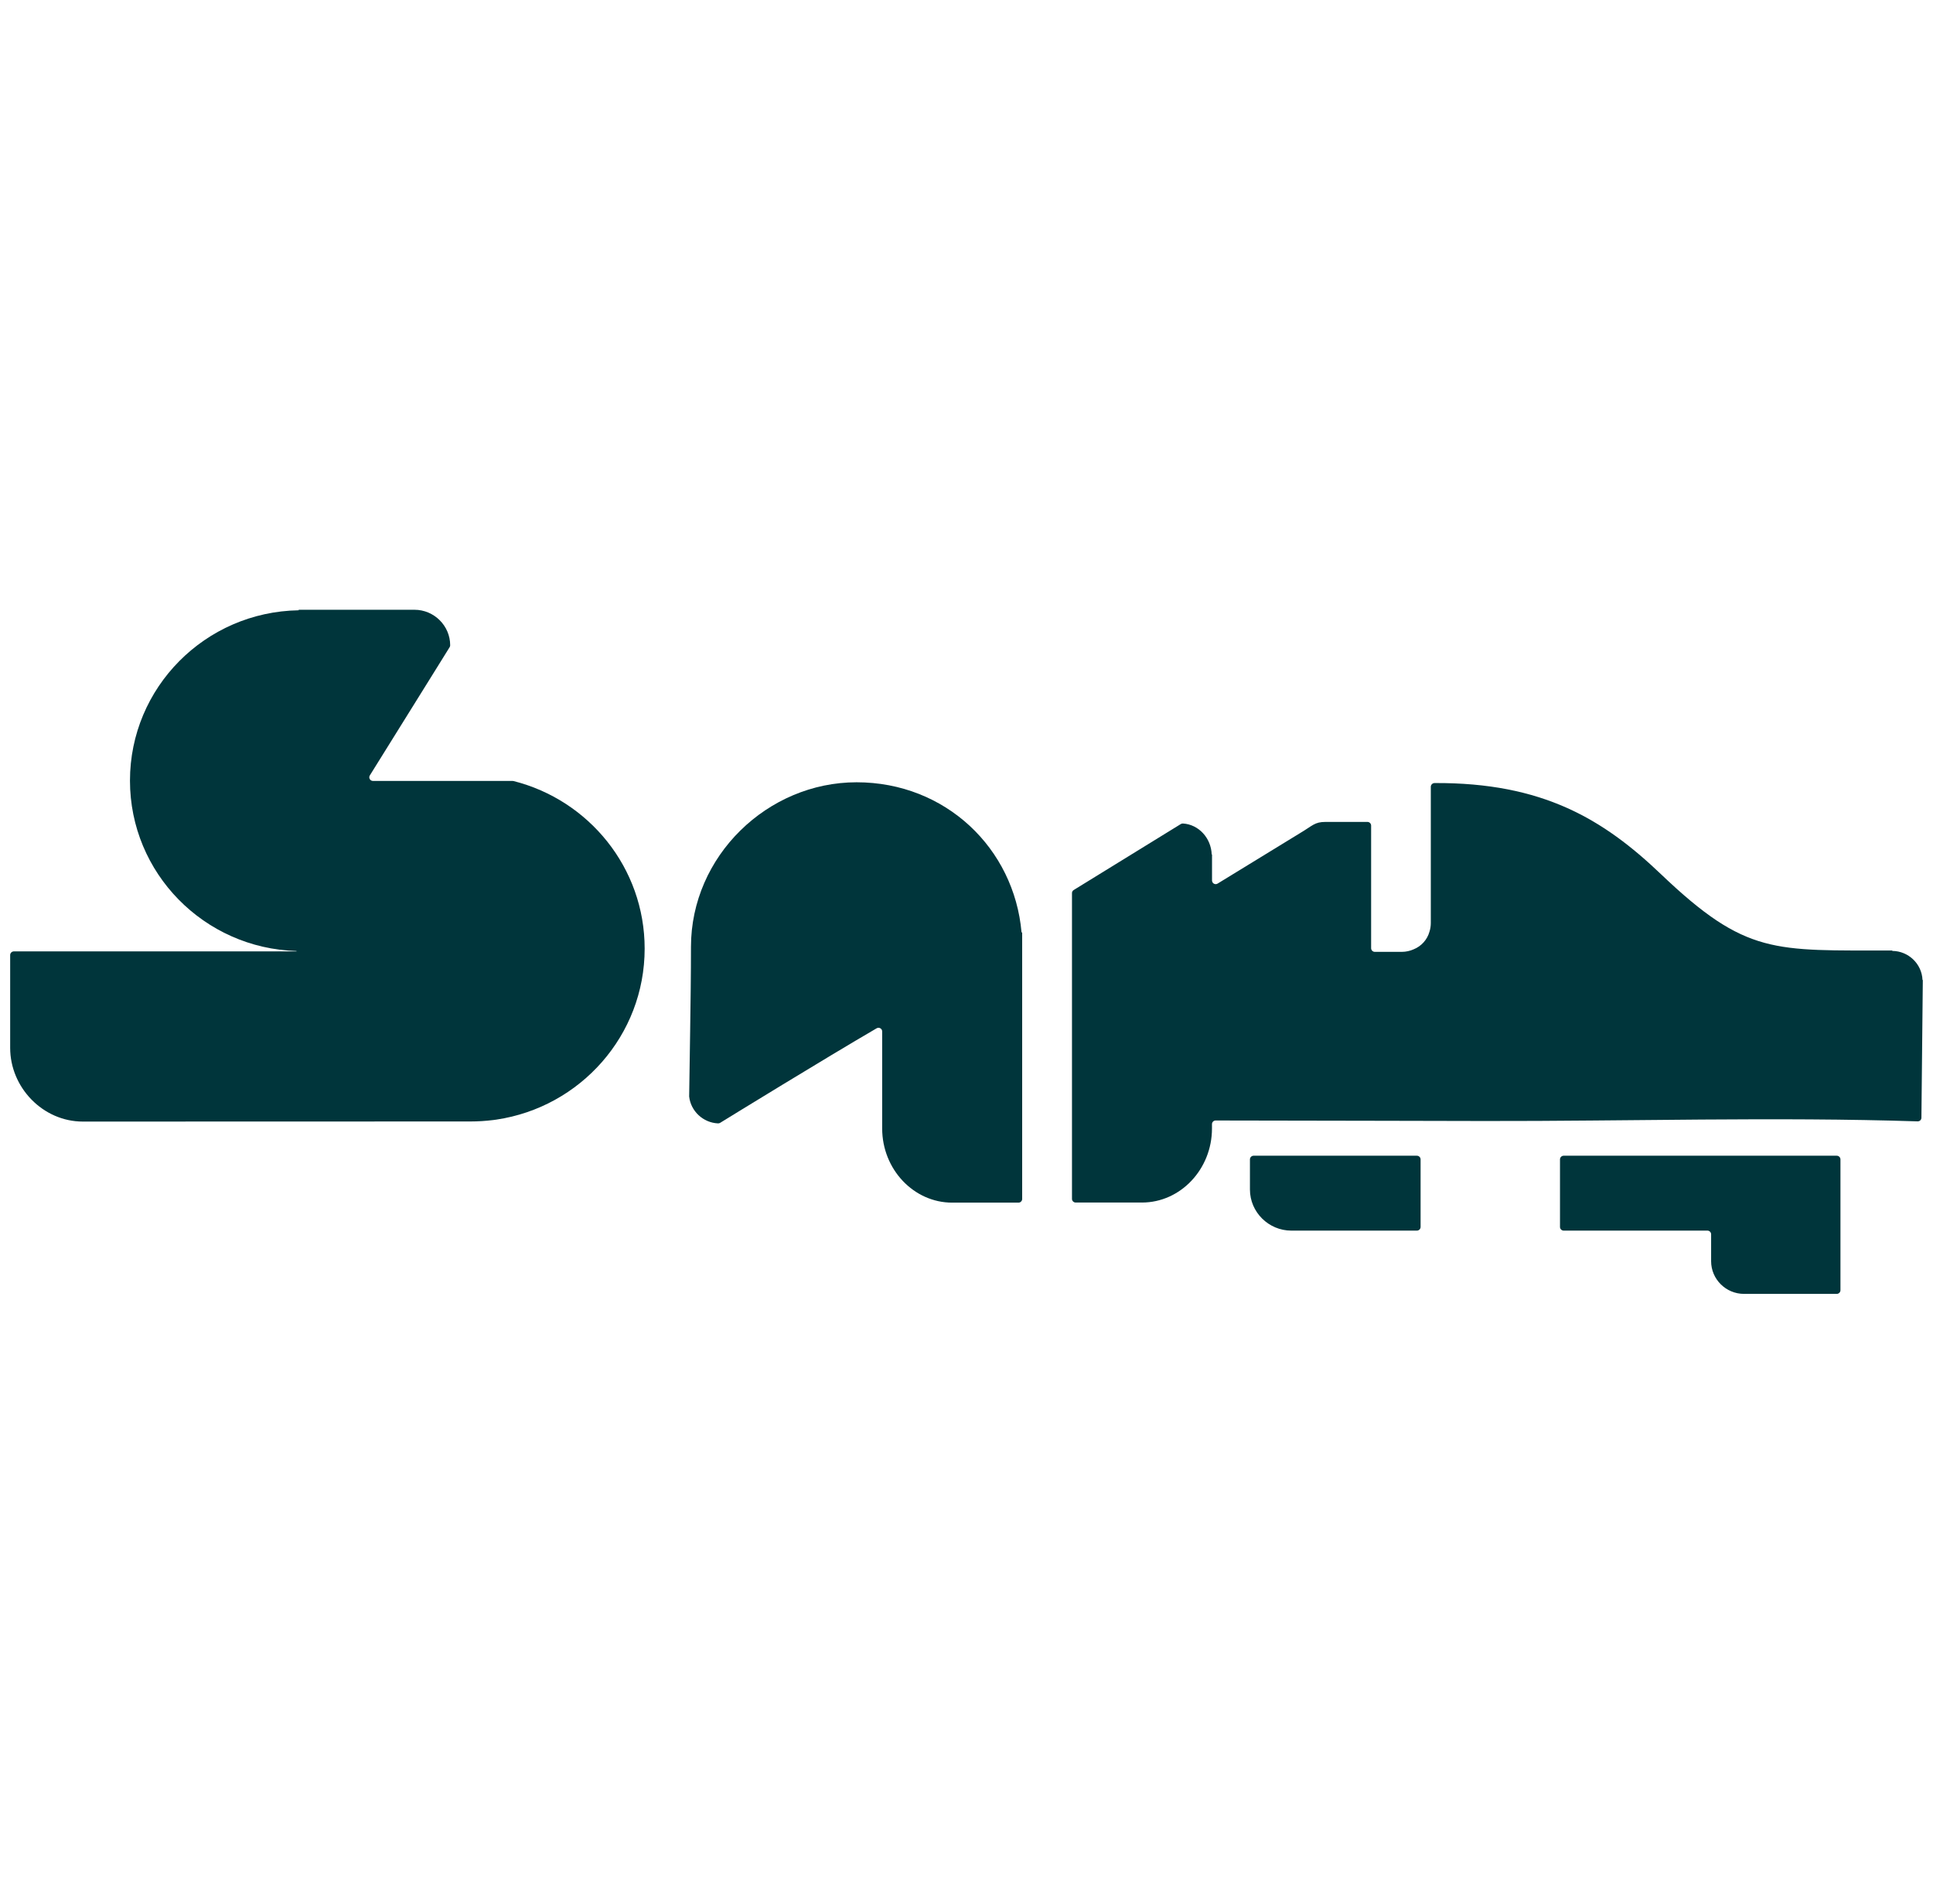 <svg width="130" height="128" viewBox="0 0 130 128" fill="none" xmlns="http://www.w3.org/2000/svg">
<path fill-rule="evenodd" clip-rule="evenodd" d="M129.315 65.894L129.221 75.157C129.221 75.296 129.105 75.404 128.965 75.4C119.428 75.091 109.411 75.393 99.821 75.376C98.326 75.376 88.964 75.348 81.754 75.341C81.617 75.341 81.509 75.453 81.509 75.588V75.877C81.509 78.618 79.391 80.858 76.801 80.858H72.342C72.206 80.858 72.094 80.746 72.094 80.611V60.051C72.094 59.964 72.139 59.887 72.213 59.842L79.409 55.411C79.454 55.383 79.507 55.369 79.559 55.372C80.606 55.435 81.449 56.339 81.491 57.452H81.512V59.202C81.512 59.397 81.726 59.515 81.89 59.411L87.42 56.026C88.299 55.505 88.407 55.265 89.156 55.265H91.963C92.1 55.265 92.212 55.376 92.212 55.511V63.755C92.212 63.891 92.324 64.002 92.46 64.002C93.069 64.002 93.671 64.002 94.277 64.002C94.557 64.002 94.83 63.939 95.071 63.832C95.586 63.626 95.985 63.188 96.135 62.649C96.195 62.465 96.226 62.263 96.226 62.061V52.903C96.226 52.767 96.338 52.656 96.475 52.652C103.751 52.611 107.839 55.091 111.703 58.778C117.45 64.259 119.319 63.894 127.261 63.912V63.939C128.353 63.946 129.252 64.816 129.294 65.894H129.319H129.315Z" fill="#00353B"/>
<path fill-rule="evenodd" clip-rule="evenodd" d="M123.776 77.956V86.753C123.776 86.889 123.663 87 123.527 87H117.29C116.072 87 115.078 86.012 115.078 84.805V82.993C115.078 82.857 114.966 82.746 114.83 82.746H105.163C105.026 82.746 104.914 82.635 104.914 82.499V77.956C104.914 77.821 105.026 77.71 105.163 77.71H123.527C123.663 77.71 123.776 77.821 123.776 77.956Z" fill="#00353B"/>
<path fill-rule="evenodd" clip-rule="evenodd" d="M95.29 77.71H84.311C84.174 77.71 84.062 77.821 84.062 77.956V79.981C84.062 81.501 85.316 82.746 86.845 82.746H95.29C95.427 82.746 95.539 82.635 95.539 82.499V77.956C95.539 77.821 95.427 77.71 95.29 77.71Z" fill="#00353B"/>
<path fill-rule="evenodd" clip-rule="evenodd" d="M8.741 52.492C8.741 58.708 13.725 63.765 19.941 63.946V63.971H0.932C0.796 63.971 0.684 64.082 0.684 64.218V70.461C0.684 73.125 2.885 75.414 5.57 75.414L31.648 75.407C32.166 75.407 32.677 75.372 33.178 75.31L33.384 75.282C39.026 74.447 43.355 69.619 43.355 63.783C43.355 58.353 39.603 53.793 34.535 52.517C34.514 52.51 34.493 52.51 34.469 52.51H25.085C24.89 52.51 24.77 52.297 24.875 52.134L29.139 45.285L30.238 43.518C30.262 43.48 30.276 43.435 30.276 43.39C30.276 42.075 29.195 41 27.872 41H20.087V41.035C13.802 41.139 8.741 46.228 8.741 52.492Z" fill="#00353B"/>
<path fill-rule="evenodd" clip-rule="evenodd" d="M46.348 73.724C46.369 72.263 46.393 70.816 46.414 69.362C46.442 67.494 46.47 65.518 46.47 63.668C46.47 57.557 51.622 52.6 57.607 52.6C63.592 52.6 68.205 57.038 68.702 62.694L68.744 62.701V63.508C68.744 63.564 68.744 63.612 68.744 63.671C68.744 63.731 68.744 63.79 68.744 63.849V80.618C68.744 80.753 68.632 80.865 68.496 80.865H64.037C61.447 80.865 59.329 78.621 59.329 75.88V69.355C59.329 69.164 59.123 69.045 58.955 69.143C55.42 71.202 49.134 75.066 48.434 75.498C48.392 75.525 48.343 75.536 48.29 75.536C47.282 75.491 46.456 74.712 46.348 73.727V73.724Z" fill="#00353B"/>
</svg>
